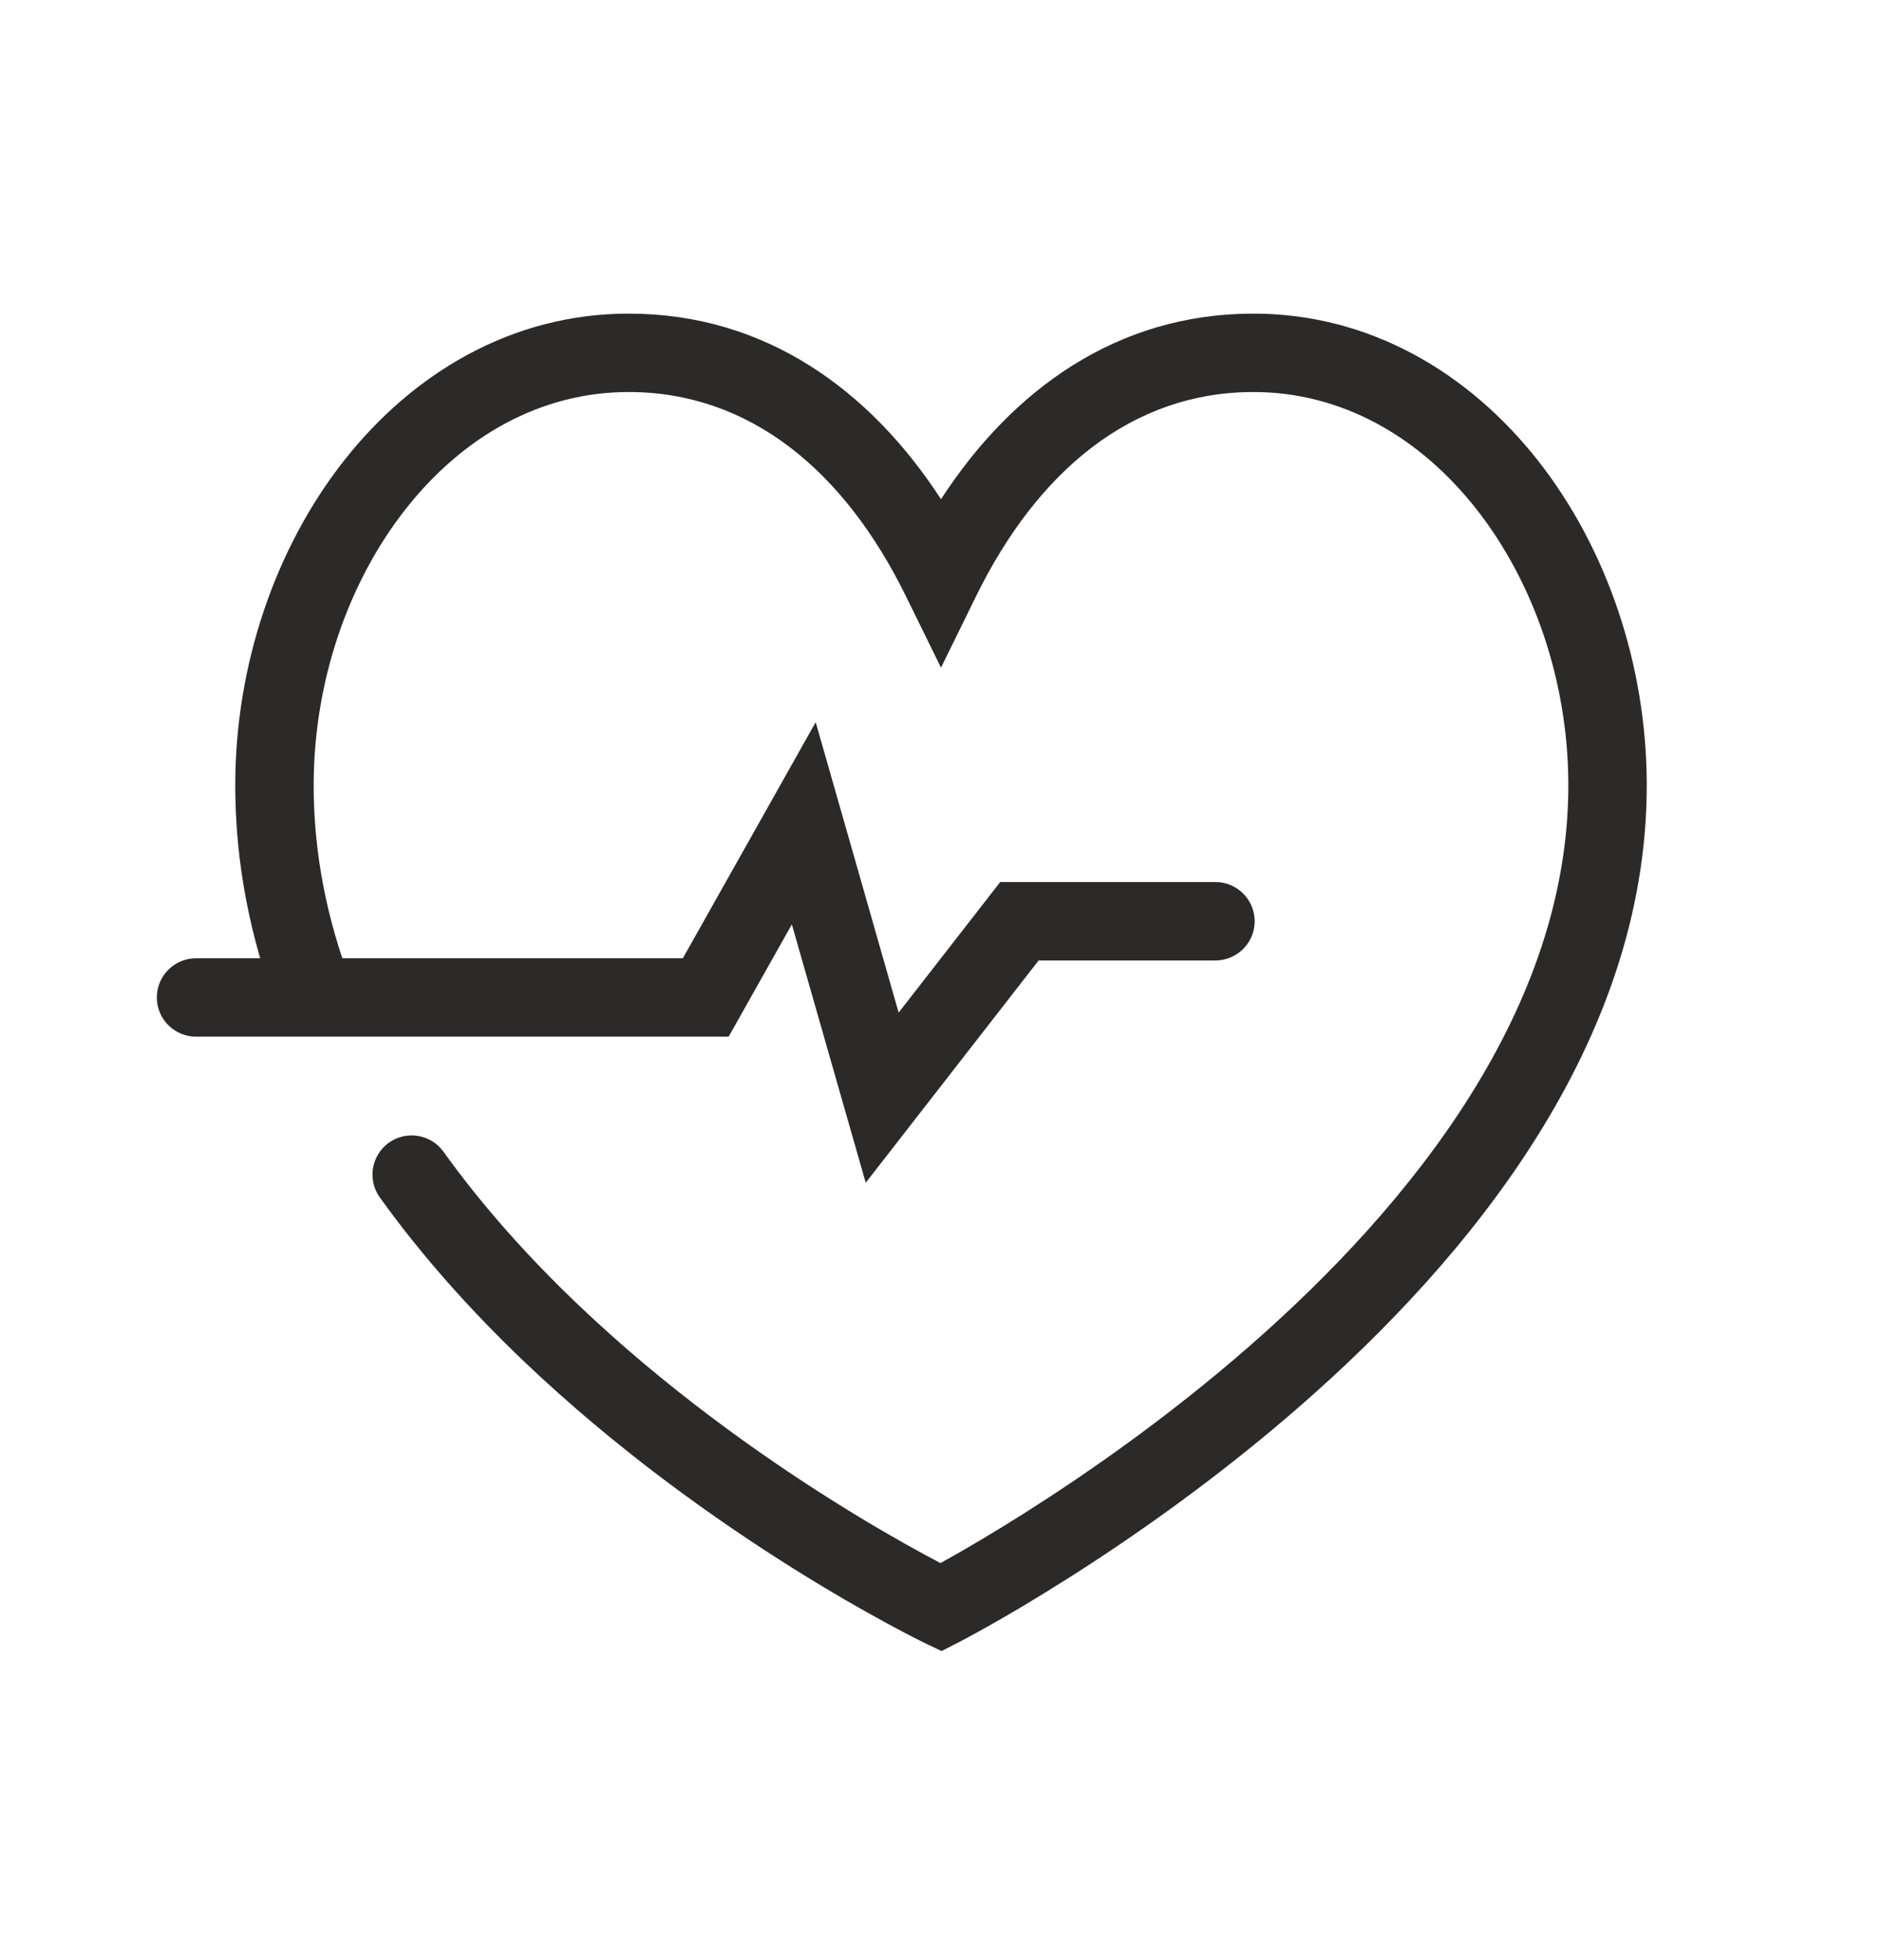 <svg width="24" height="25" viewBox="0 0 24 25" fill="none" xmlns="http://www.w3.org/2000/svg">
<path fill-rule="evenodd" clip-rule="evenodd" d="M10.402 9.211L11.46 12.915L12.755 11.25H15.5C15.776 11.25 16 11.474 16 11.75C16 12.026 15.776 12.25 15.5 12.25H13.245L11.04 15.085L10.098 11.79L9.292 13.222H2.5C2.224 13.222 2 12.998 2 12.722C2 12.446 2.224 12.222 2.5 12.222H8.708L10.402 9.211Z" fill="#2B2A29"/>
<path fill-rule="evenodd" clip-rule="evenodd" d="M5.172 6.494C4.442 7.423 4 8.692 4 10.017C4 10.893 4.172 11.726 4.468 12.512L3.532 12.865C3.198 11.978 3 11.026 3 10.017C3 8.48 3.511 6.99 4.386 5.876C5.264 4.759 6.528 4 8.016 4C9.767 4 11.1 4.982 12 6.367C12.9 4.982 14.232 4 15.984 4C17.472 4 18.736 4.759 19.614 5.876C20.489 6.99 21 8.48 21 10.017C21 13.309 18.728 16.057 16.579 17.933C15.492 18.882 14.407 19.633 13.595 20.146C13.189 20.403 12.85 20.602 12.611 20.736C12.491 20.804 12.397 20.855 12.332 20.89C12.299 20.908 12.274 20.921 12.256 20.93L12.236 20.941L12.23 20.944L12.229 20.945L12.228 20.945C12.228 20.945 12.228 20.945 12 20.5C11.783 20.951 11.783 20.951 11.783 20.951L11.78 20.949L11.773 20.946L11.748 20.933C11.726 20.922 11.695 20.907 11.654 20.886C11.573 20.845 11.457 20.784 11.31 20.704C11.016 20.545 10.602 20.31 10.113 20.003C9.137 19.391 7.858 18.49 6.654 17.337C6.012 16.722 5.389 16.032 4.844 15.273C4.683 15.049 4.734 14.736 4.958 14.575C5.183 14.414 5.495 14.466 5.656 14.69C6.158 15.39 6.739 16.034 7.346 16.615C8.485 17.707 9.706 18.567 10.644 19.156C11.113 19.45 11.509 19.675 11.787 19.826C11.866 19.868 11.935 19.905 11.993 19.936C12.031 19.915 12.073 19.892 12.12 19.865C12.346 19.738 12.67 19.548 13.061 19.301C13.843 18.806 14.883 18.086 15.921 17.18C18.022 15.346 20 12.853 20 10.017C20 8.692 19.558 7.423 18.828 6.494C18.1 5.568 17.107 5 15.984 5C14.433 5 13.23 6.01 12.449 7.601L12 8.515L11.551 7.601C10.77 6.01 9.567 5 8.016 5C6.893 5 5.9 5.568 5.172 6.494ZM12 20.5L11.783 20.951L12.007 21.058L12.228 20.945L12 20.5Z" fill="#2B2A29"/>
</svg>
